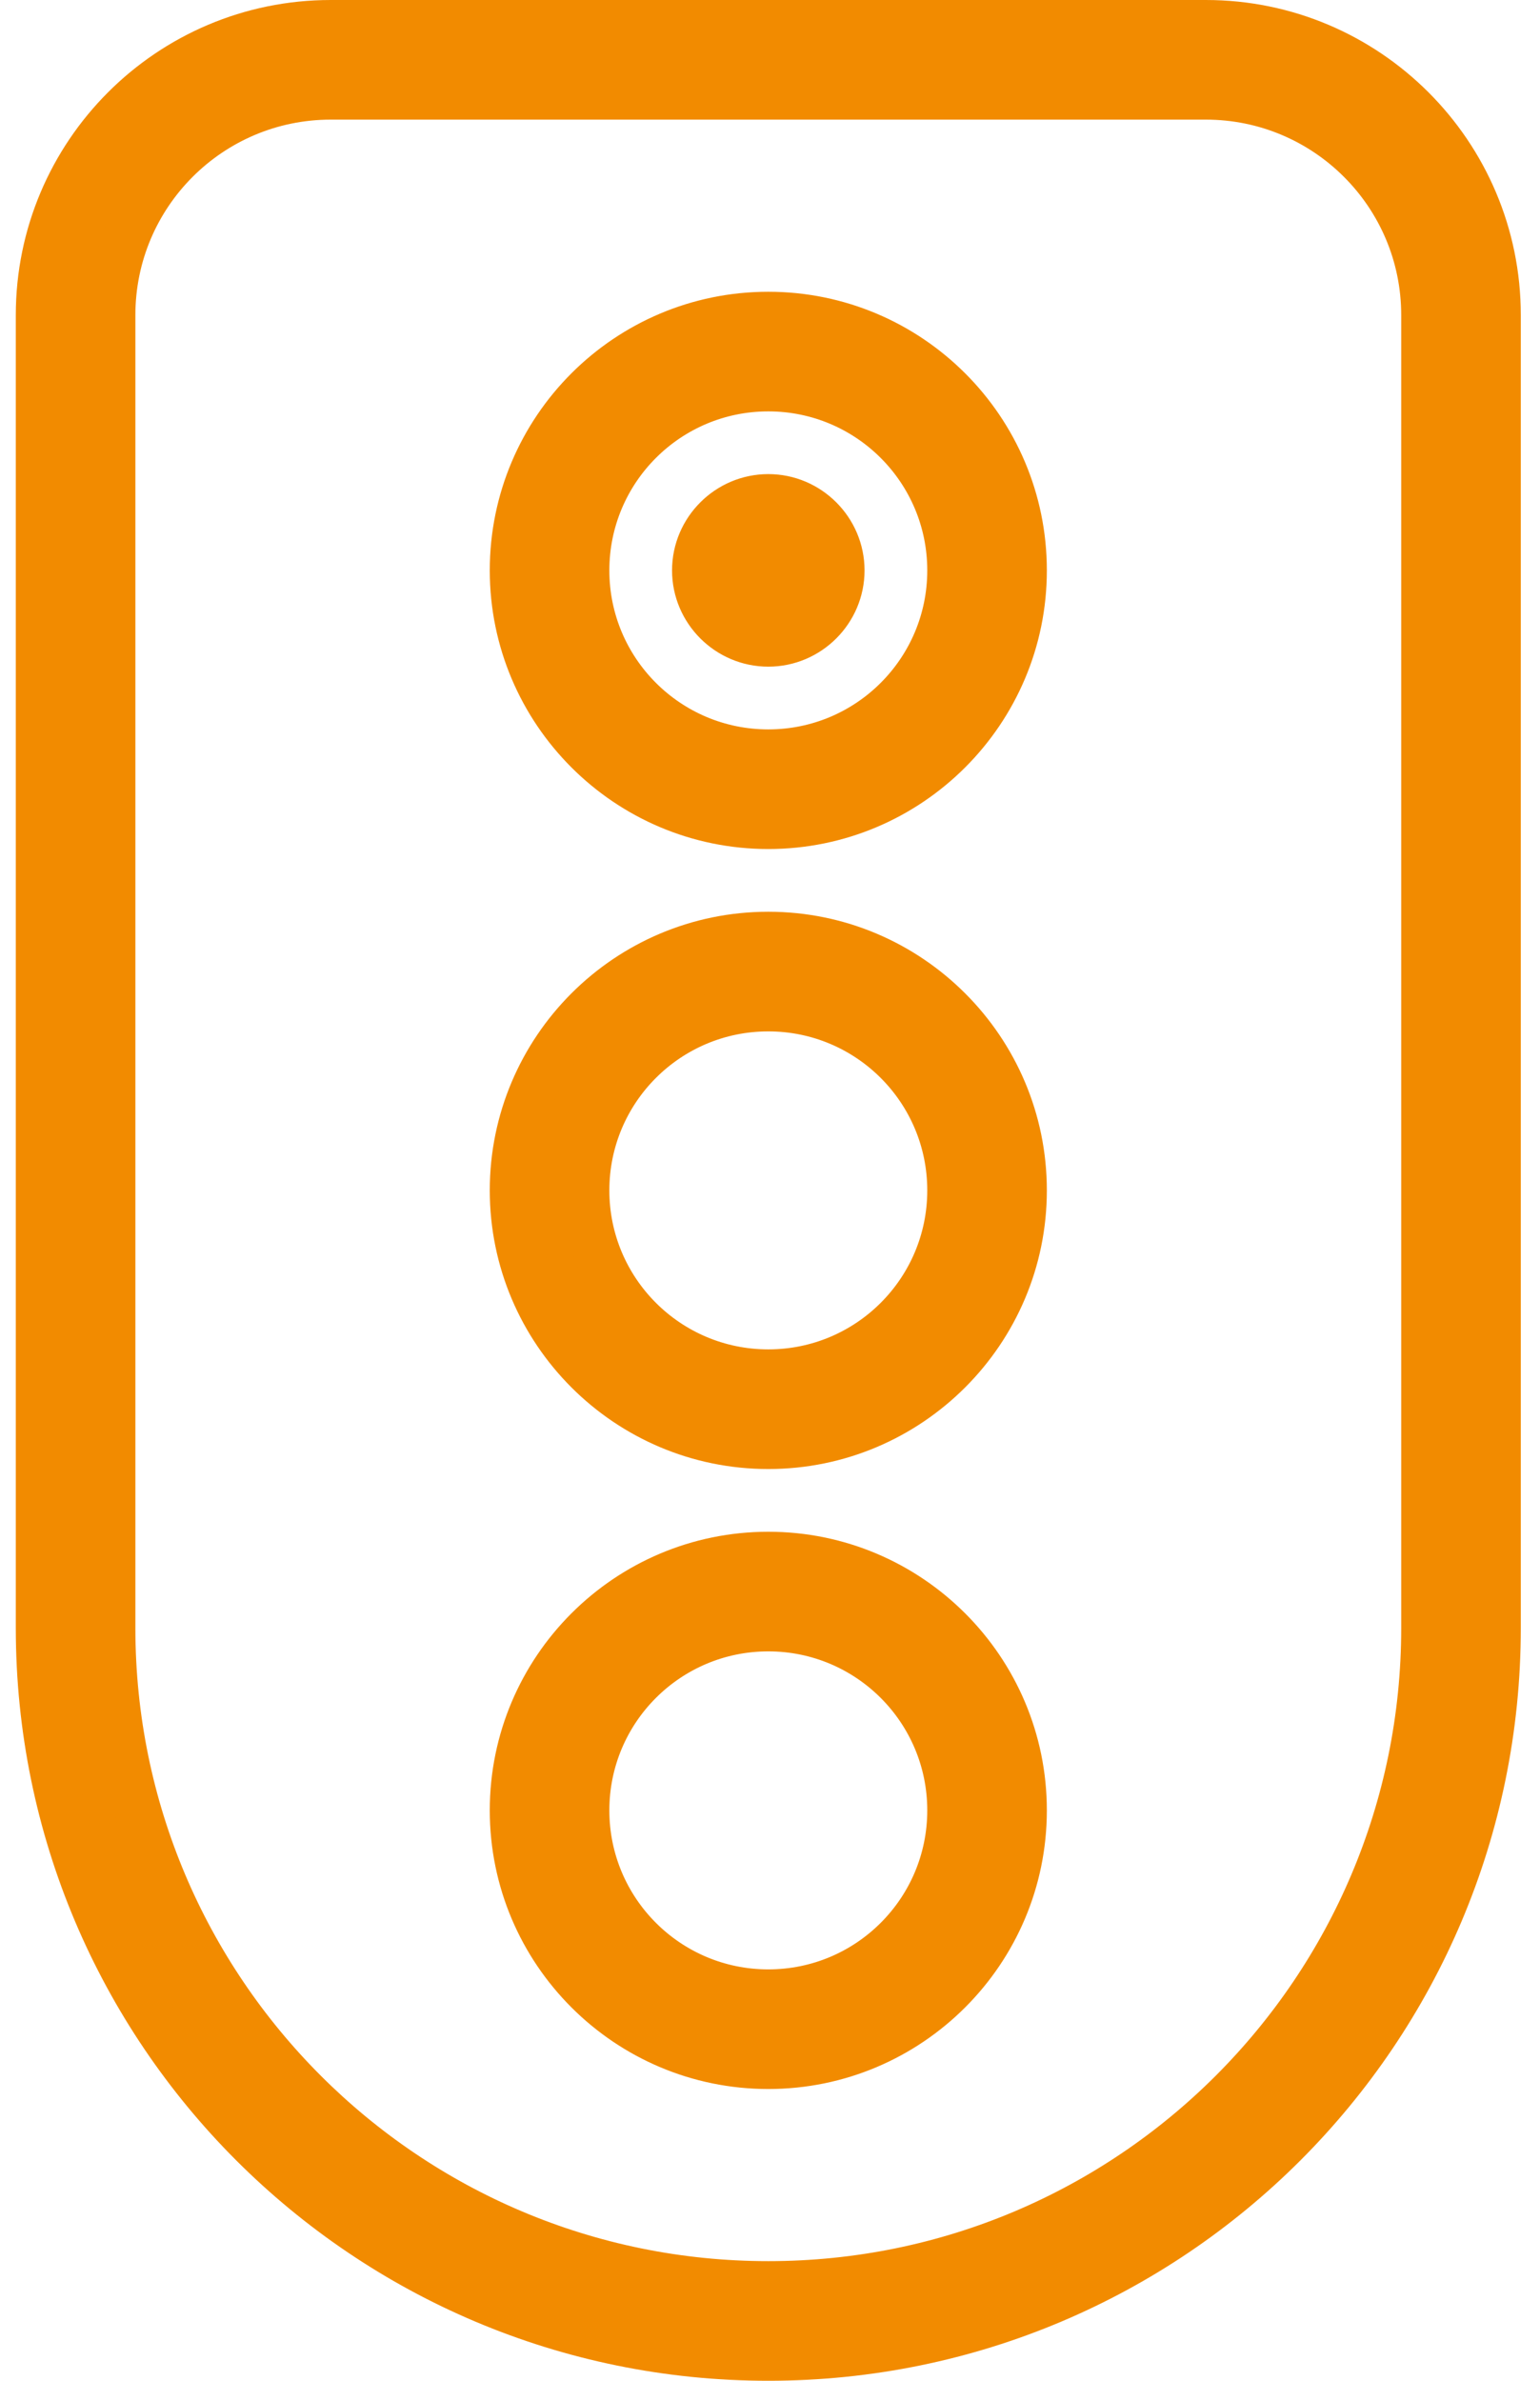 <?xml version="1.0" encoding="UTF-8"?>
<svg xmlns="http://www.w3.org/2000/svg" width="66" height="102" viewBox="0 0 66 102" fill="none">
  <path d="M43.865 77.562C43.865 83.598 38.962 88.5 32.927 88.5C26.892 88.5 21.99 83.598 21.99 77.562C21.99 71.527 26.892 66.625 32.927 66.625C38.962 66.625 43.865 71.527 43.865 77.562ZM32.927 69.75C28.611 69.75 25.115 73.246 25.115 77.562C25.115 81.879 28.611 85.375 32.927 85.375C37.244 85.375 40.74 81.879 40.74 77.562C40.74 73.246 37.244 69.75 32.927 69.75ZM21.99 51C21.99 44.965 26.892 40.062 32.927 40.062C38.962 40.062 43.865 44.965 43.865 51C43.865 57.035 38.962 61.938 32.927 61.938C26.892 61.938 21.99 57.035 21.99 51ZM32.927 58.812C37.244 58.812 40.74 55.316 40.74 51C40.74 46.684 37.244 43.188 32.927 43.188C28.611 43.188 25.115 46.684 25.115 51C25.115 55.316 28.611 58.812 32.927 58.812ZM36.052 24.438C36.052 26.156 34.646 27.562 32.927 27.562C31.209 27.562 29.802 26.156 29.802 24.438C29.802 22.719 31.209 21.312 32.927 21.312C34.646 21.312 36.052 22.719 36.052 24.438ZM43.865 24.438C43.865 30.473 38.962 35.375 32.927 35.375C26.892 35.375 21.99 30.473 21.99 24.438C21.99 18.396 26.892 13.5 32.927 13.5C38.962 13.5 43.865 18.396 43.865 24.438ZM32.927 16.625C28.611 16.625 25.115 20.123 25.115 24.438C25.115 28.754 28.611 32.25 32.927 32.25C37.244 32.25 40.74 28.754 40.74 24.438C40.74 20.123 37.244 16.625 32.927 16.625ZM51.677 1C58.572 1 64.177 6.596 64.177 13.5V69.75C64.177 87.016 50.193 101 32.927 101C15.668 101 1.677 87.016 1.677 69.75V13.5C1.677 6.596 7.273 1 14.177 1H51.677ZM51.677 4.125H14.177C9 4.125 4.802 8.322 4.802 13.5V69.75C4.802 85.277 17.394 97.875 32.927 97.875C48.455 97.875 61.052 85.277 61.052 69.75V13.5C61.052 8.322 56.853 4.125 51.677 4.125Z" fill="#F28B00" stroke="#F28B00" stroke-width="2"></path>
</svg>
